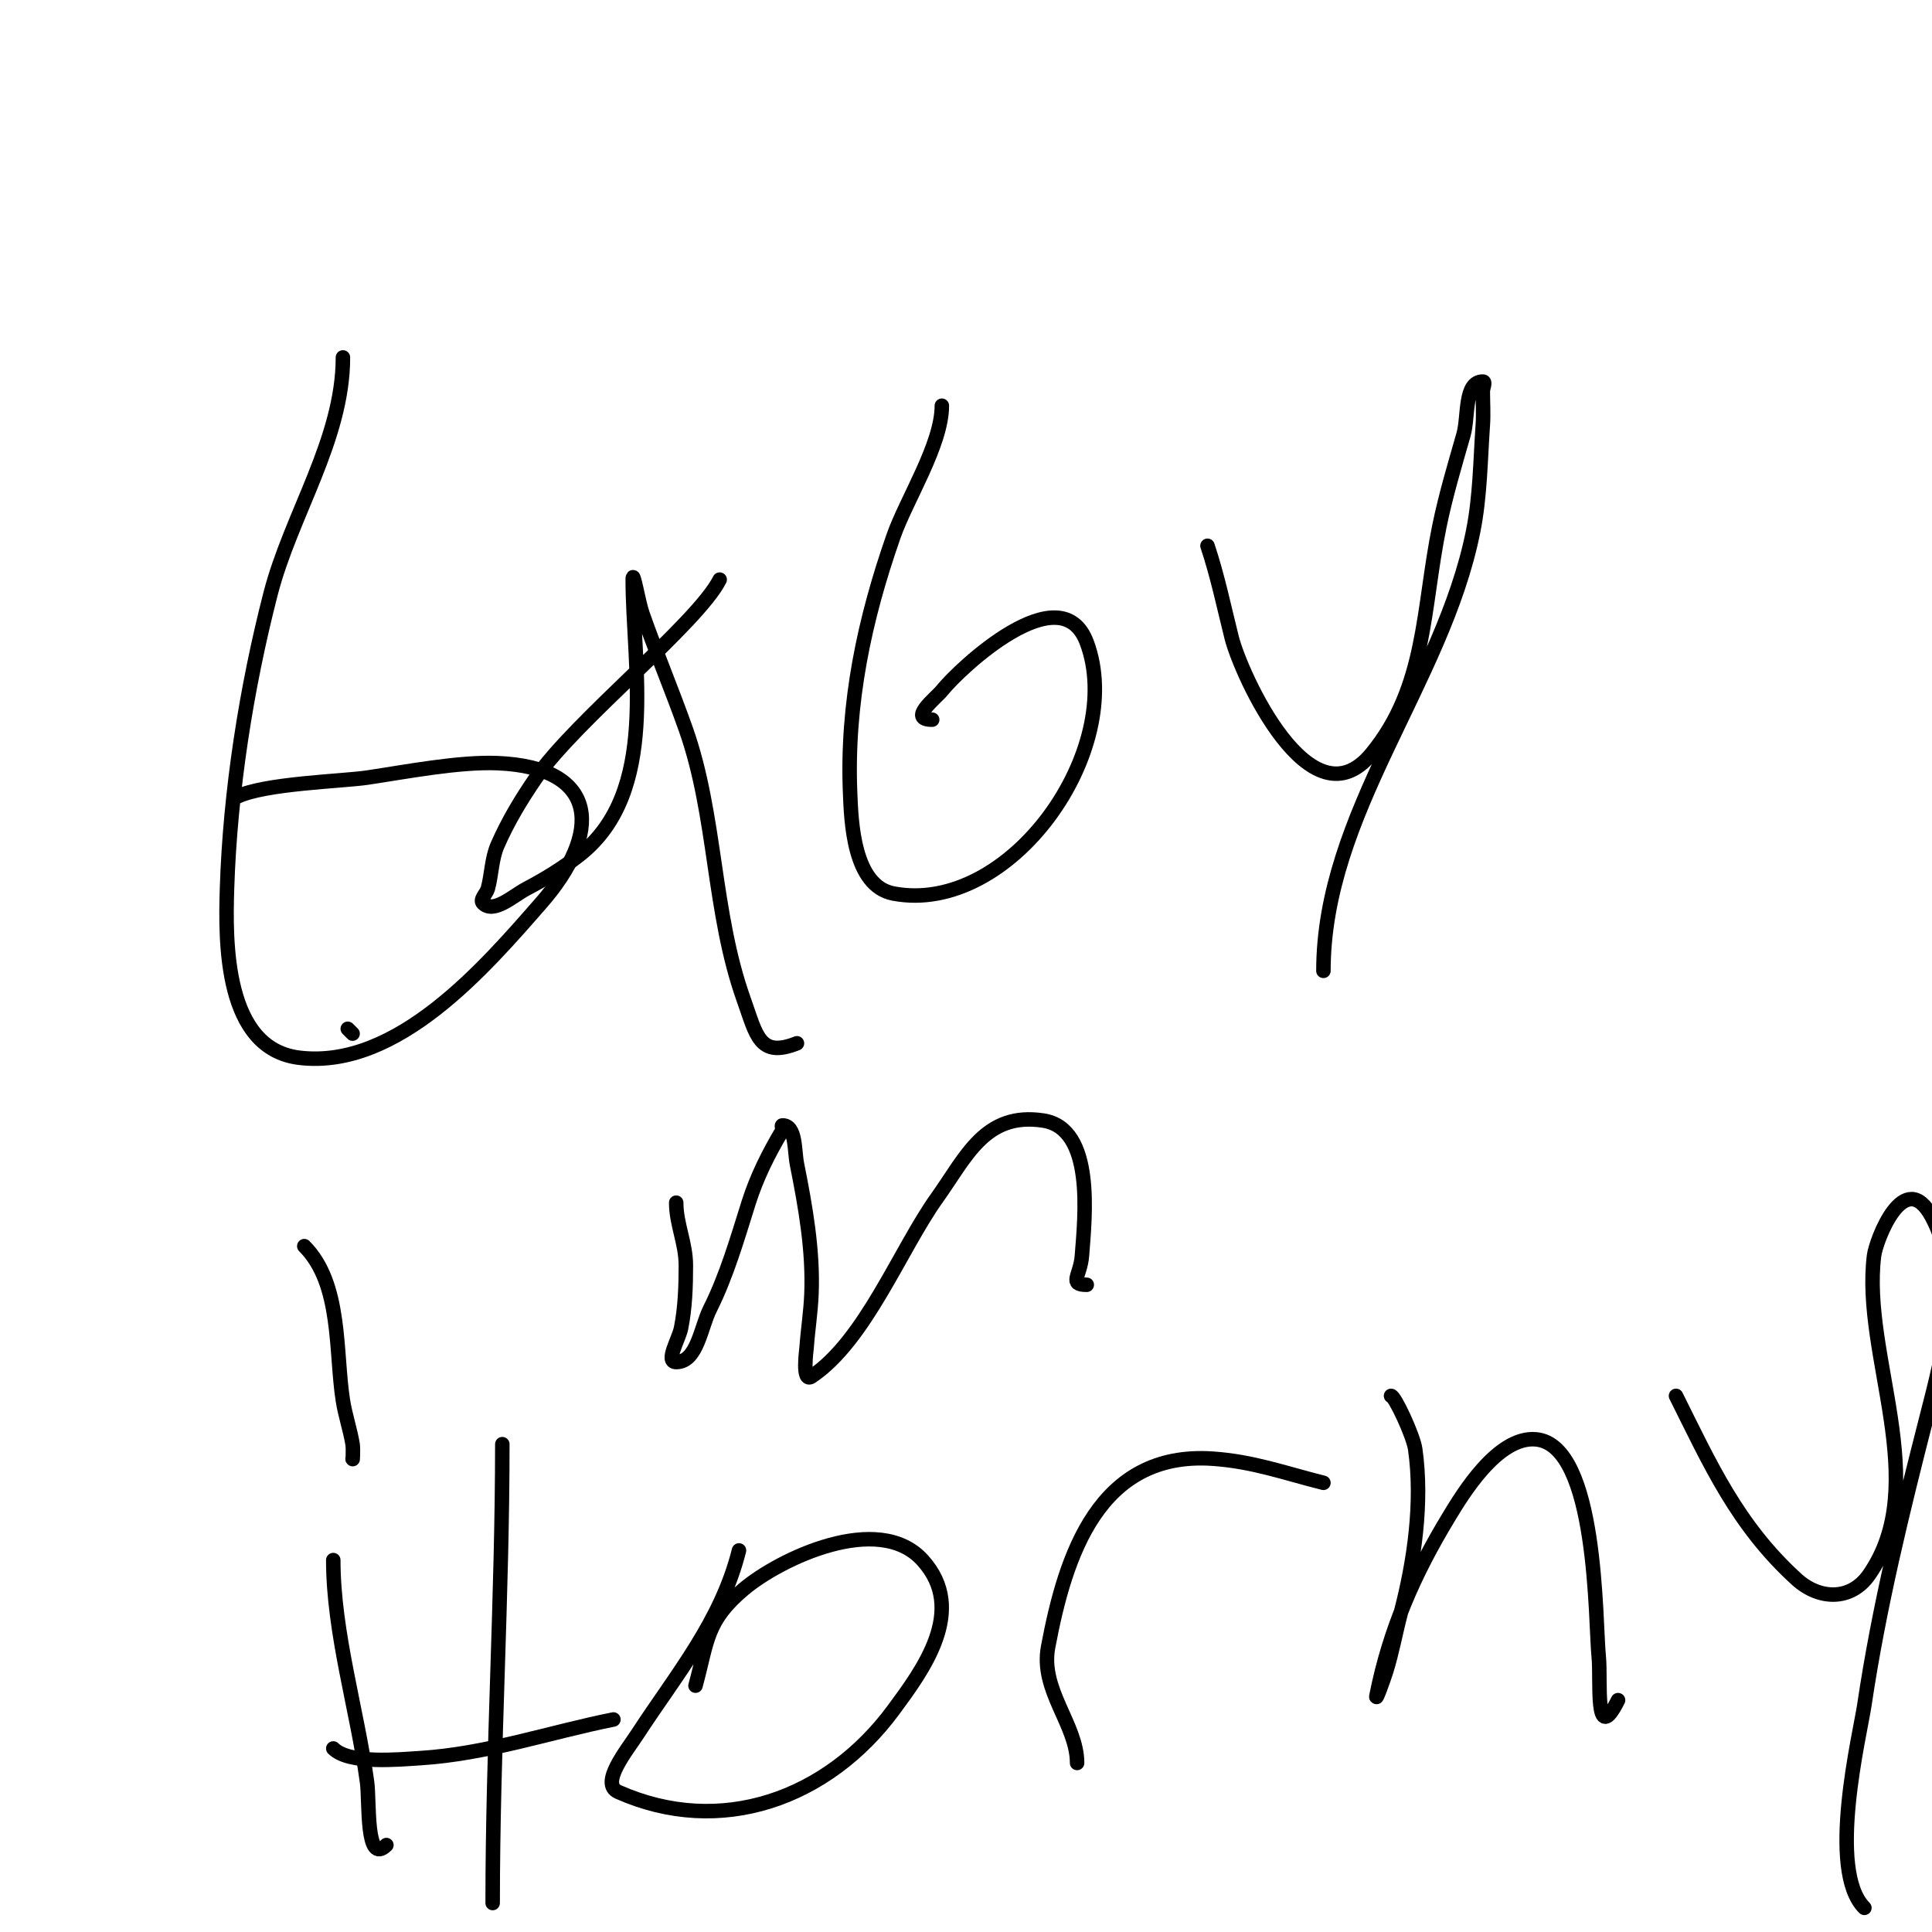 <svg viewBox='0 0 400 400' version='1.1' xmlns='http://www.w3.org/2000/svg' xmlns:xlink='http://www.w3.org/1999/xlink'><g fill='none' stroke='#000000' stroke-width='3' stroke-linecap='round' stroke-linejoin='round'><path d='M71,74c0,17.012 -10.788,32.619 -15,49c-5.007,19.47 -8.37,40.837 -9,61c-0.342,10.946 -0.599,33.128 15,35c20.325,2.439 38.562,-18.928 50,-32c12.729,-14.547 12.149,-28.119 -9,-29c-7.991,-0.333 -19.105,1.83 -27,3c-5.149,0.763 -21.392,1.196 -27,4'/><path d='M149,120c-4.456,8.912 -29.875,29.219 -38,41c-3.051,4.425 -5.857,9.071 -8,14c-1.225,2.818 -1.191,6.035 -2,9c-0.277,1.017 -1.745,2.255 -1,3c2.236,2.236 6.202,-1.527 9,-3c3.846,-2.024 7.583,-4.315 11,-7c16.574,-13.023 11,-39.074 11,-57c0,-2.427 1.198,4.71 2,7c2.823,8.064 6.156,15.943 9,24c6.351,17.993 5.504,37.812 12,56c2.579,7.221 3.201,12.12 11,9'/><path d='M195,84c0,8.057 -7.371,19.488 -10,27c-6.045,17.271 -9.735,34.618 -9,53c0.239,5.968 0.629,19.43 9,21c24.27,4.551 48.304,-29.856 40,-52c-5.362,-14.3 -26.286,5.357 -30,10c-1.223,1.528 -7.113,6 -2,6'/><path d='M250,113c2.095,6.286 3.394,12.578 5,19c1.905,7.621 16.341,39.473 29,24c11.317,-13.832 10.496,-29.832 14,-47c1.31,-6.417 3.201,-12.703 5,-19c1.072,-3.751 0.098,-11 4,-11c0.667,0 0,1.333 0,2c0,2.333 0.161,4.672 0,7c-0.507,7.346 -0.556,14.779 -2,22c-6.276,31.379 -31,58.45 -31,91'/><path d='M63,258c7.783,7.783 6.411,21.939 8,32c0.479,3.036 1.495,5.969 2,9c0.164,0.986 0,4 0,3'/><path d='M72,213l1,1'/><path d='M140,249c0,4.469 2,8.345 2,13c0,4.346 -0.148,8.738 -1,13c-0.462,2.311 -3.357,7 -1,7c4.346,0 5.056,-7.113 7,-11c3.49,-6.979 5.65,-14.559 8,-22c1.662,-5.262 4.161,-10.269 7,-15c0.172,-0.286 -0.333,-1 0,-1c2.848,0 2.441,5.207 3,8c1.776,8.88 3.377,17.952 3,27c-0.153,3.679 -0.738,7.328 -1,11c-0.032,0.444 -1.012,7.342 1,6c11.124,-7.416 18.387,-26.342 26,-37c6.031,-8.444 9.936,-17.856 22,-16c10.647,1.638 8.623,19.907 8,28c-0.315,4.093 -2.843,6 1,6'/><path d='M69,323c0,15.072 4.96,31.042 7,46c0.542,3.975 -0.335,17.335 4,13'/><path d='M104,299c0,31.333 -2,63.411 -2,95'/><path d='M69,362c3.297,3.297 13.544,2.279 18,2c13.798,-0.862 26.893,-5.379 40,-8'/><path d='M153,321c-3.674,14.696 -12.915,25.602 -21,38c-2.303,3.532 -7.853,10.288 -4,12c21.17,9.409 43.378,1.487 57,-17c5.931,-8.049 15.418,-20.64 6,-31c-9.131,-10.044 -29.556,-0.269 -37,6c-7.867,6.625 -7.466,10.708 -10,20'/><path d='M223,365c0,-7.966 -7.679,-15.044 -6,-24c3.56,-18.985 10.486,-40.568 34,-39c8.438,0.563 14.961,2.99 23,5'/><path d='M288,289c0.768,0 4.606,8.24 5,11c1.579,11.055 -0.193,23.335 -3,34c-1.049,3.987 -1.77,8.065 -3,12c-0.535,1.713 -2.352,6.76 -2,5c2.708,-13.542 7.765,-25.084 15,-37c2.667,-4.393 10.035,-16.724 18,-16c12.812,1.165 12.262,37.867 13,45c0.494,4.775 -0.935,18.869 4,9'/><path d='M347,289c7.037,14.074 12.654,26.776 25,38c4.597,4.179 11.174,4.526 15,-1c13.133,-18.97 -1.582,-45.347 1,-66c0.407,-3.258 6.279,-18.726 12,-8c6.583,12.343 2.202,28.485 -1,41c-5.072,19.826 -10.001,39.757 -13,60c-0.89,6.006 -7.797,34.203 0,42'/></g>
</svg>